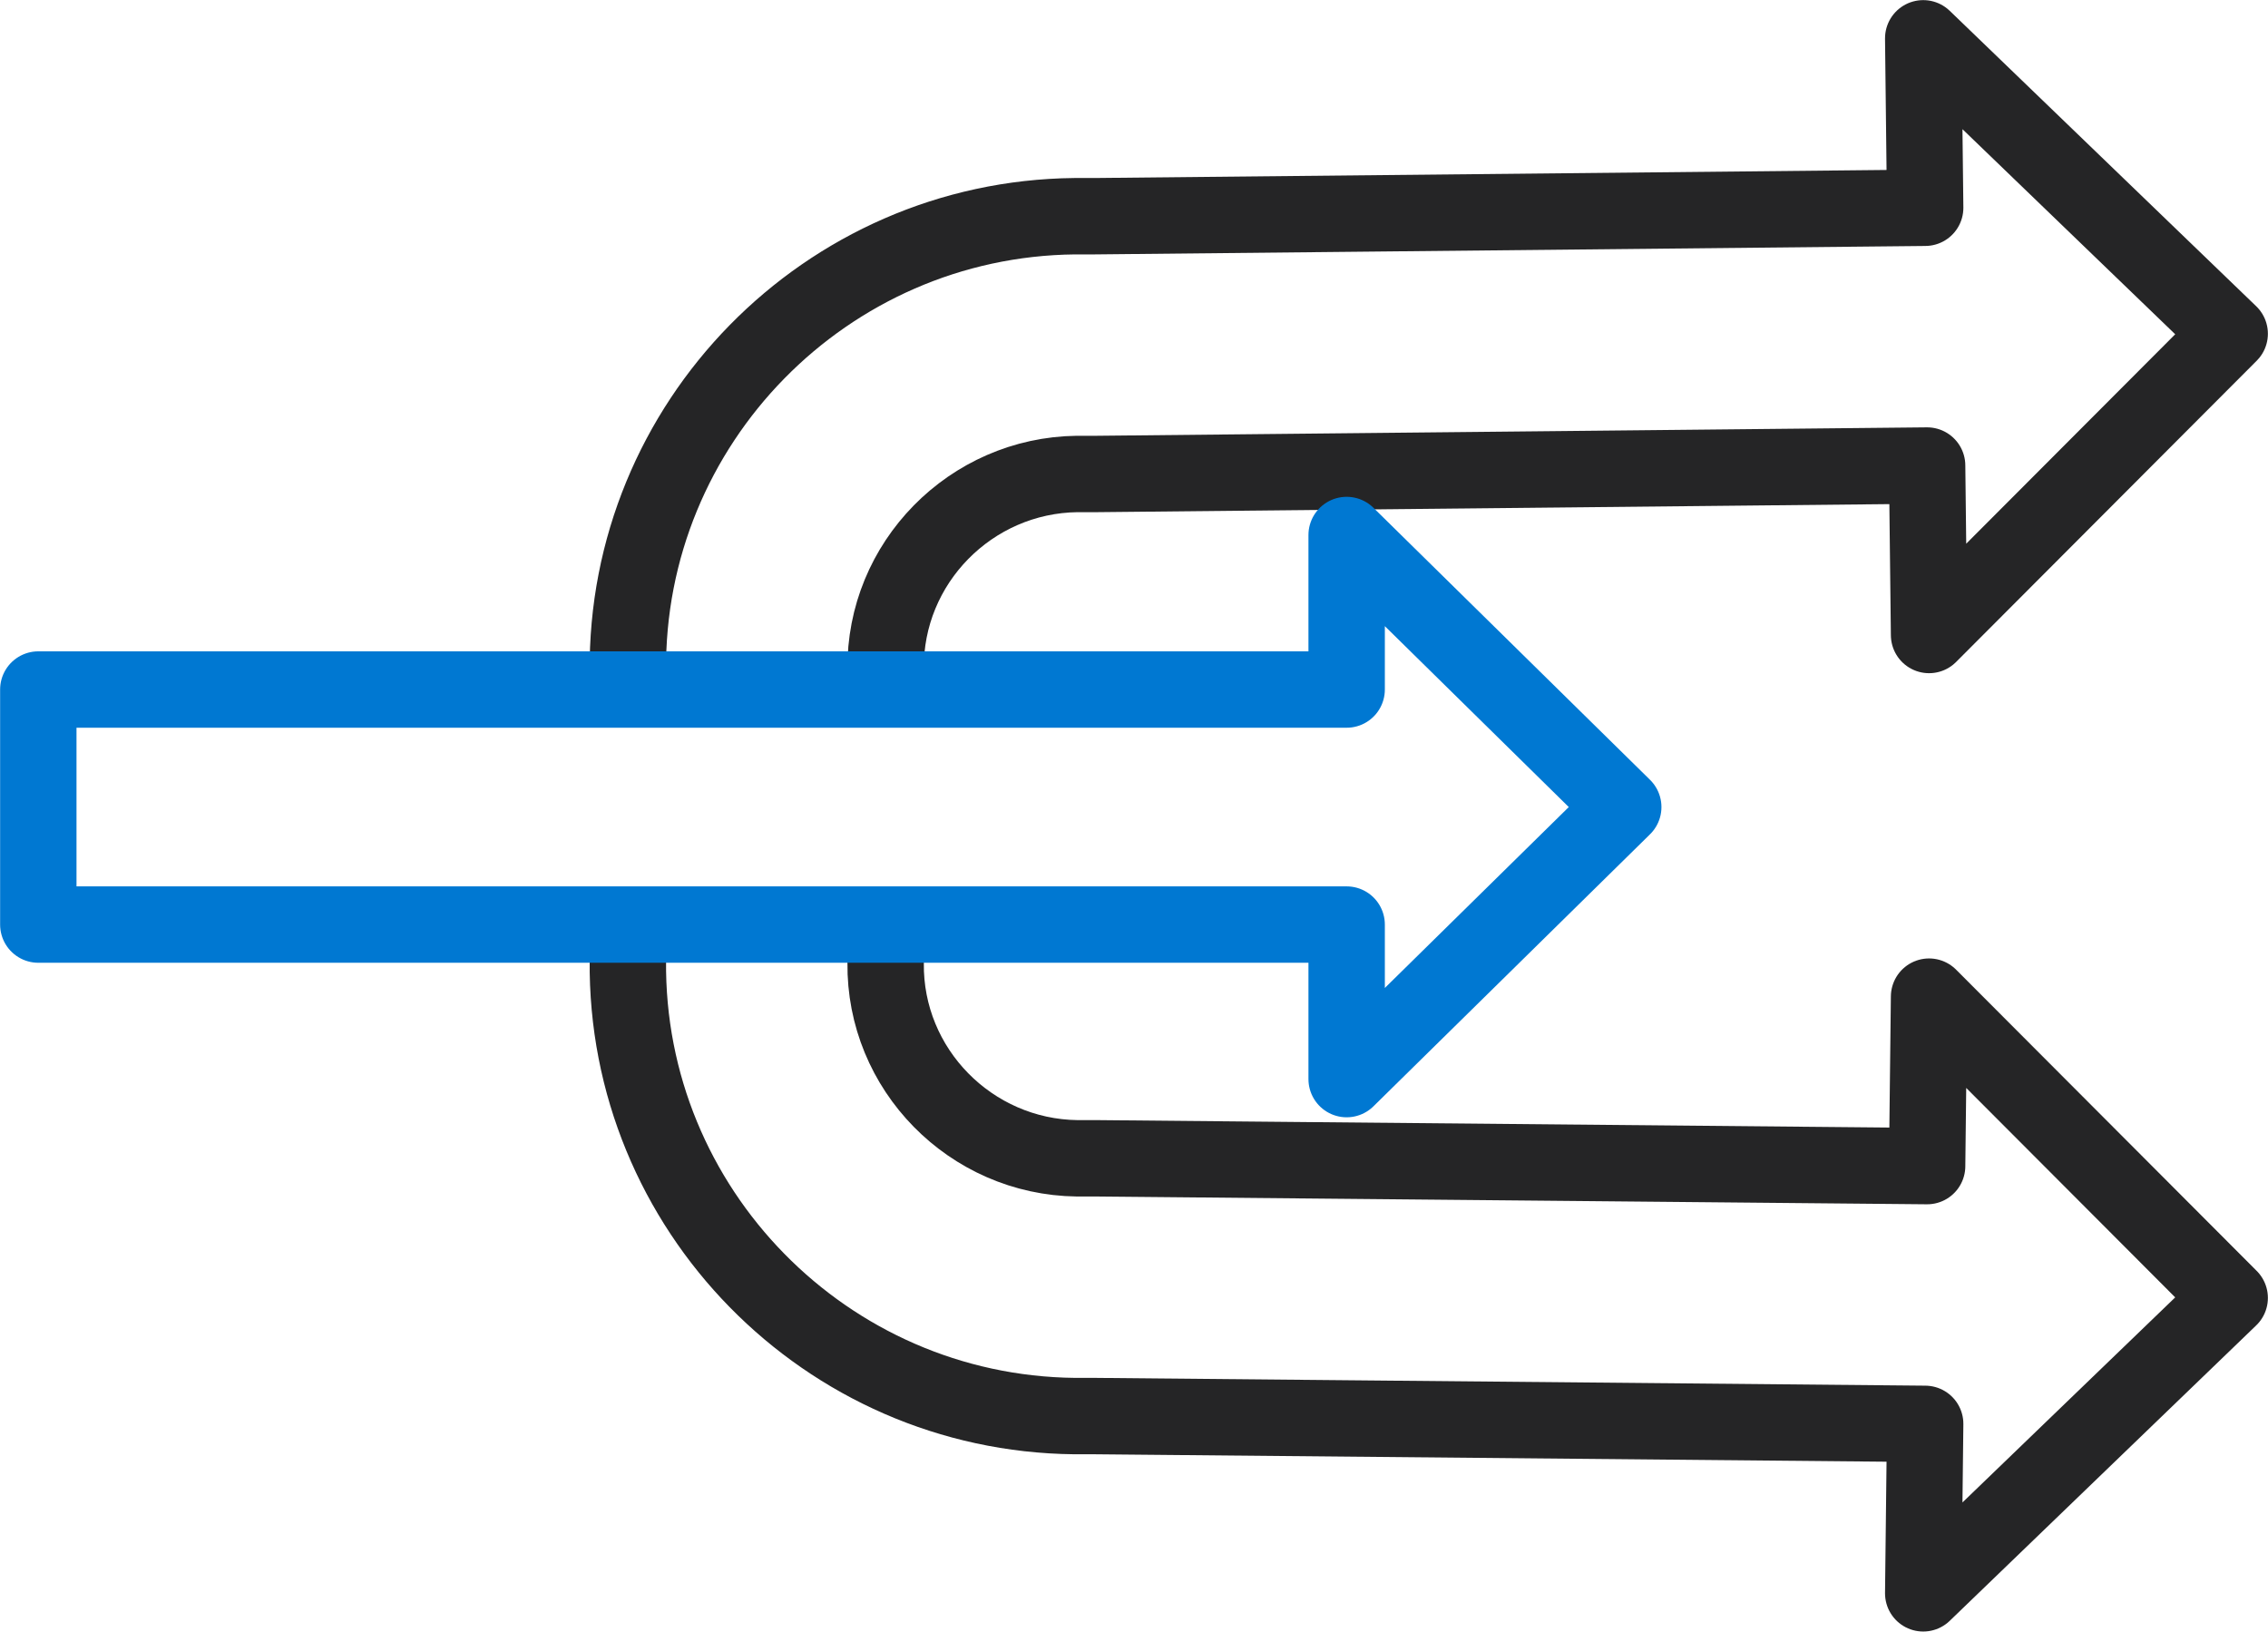<?xml version="1.0" encoding="utf-8"?>
<!-- Generator: Adobe Illustrator 24.2.3, SVG Export Plug-In . SVG Version: 6.00 Build 0)  -->
<svg version="1.1" id="Capa_1" xmlns="http://www.w3.org/2000/svg" xmlns:xlink="http://www.w3.org/1999/xlink" x="0px" y="0px"
	 viewBox="0 0 349.3 251.4" style="enable-background:new 0 0 349.3 251.4;" xml:space="preserve">
<style type="text/css">
	.st0{fill:none;stroke:#252526;stroke-width:11.765;stroke-linecap:round;stroke-linejoin:round;stroke-miterlimit:10;}
	.st1{fill:none;stroke:#0078D2;stroke-width:11.765;stroke-linecap:round;stroke-linejoin:round;stroke-miterlimit:10;}
</style>
<path class="st0" d="M96.7,103.5c-0.4-38.3,30.5-69.8,68.8-70.2l3.1,0L296.5,32l-0.3-26.1l47.2,45.5l-46.3,46.4l-0.3-26.1L169,73
	l-3.1,0c-16.4,0.2-29.7,13.7-29.5,30.1"/>
<path class="st0" d="M96.7,147.9c-0.4,38.3,30.5,69.8,68.8,70.2l3.1,0l127.9,1.2l-0.3,26.1l47.2-45.5l-46.3-46.4l-0.3,26.1
	L169,178.4l-3.1,0c-16.4-0.2-29.7-13.7-29.5-30.1"/>
<polygon class="st1" points="5.9,142.4 207.4,142.4 207.4,166.2 250,124.3 207.4,82.4 207.4,106.2 5.9,106.2 "/>
</svg>
